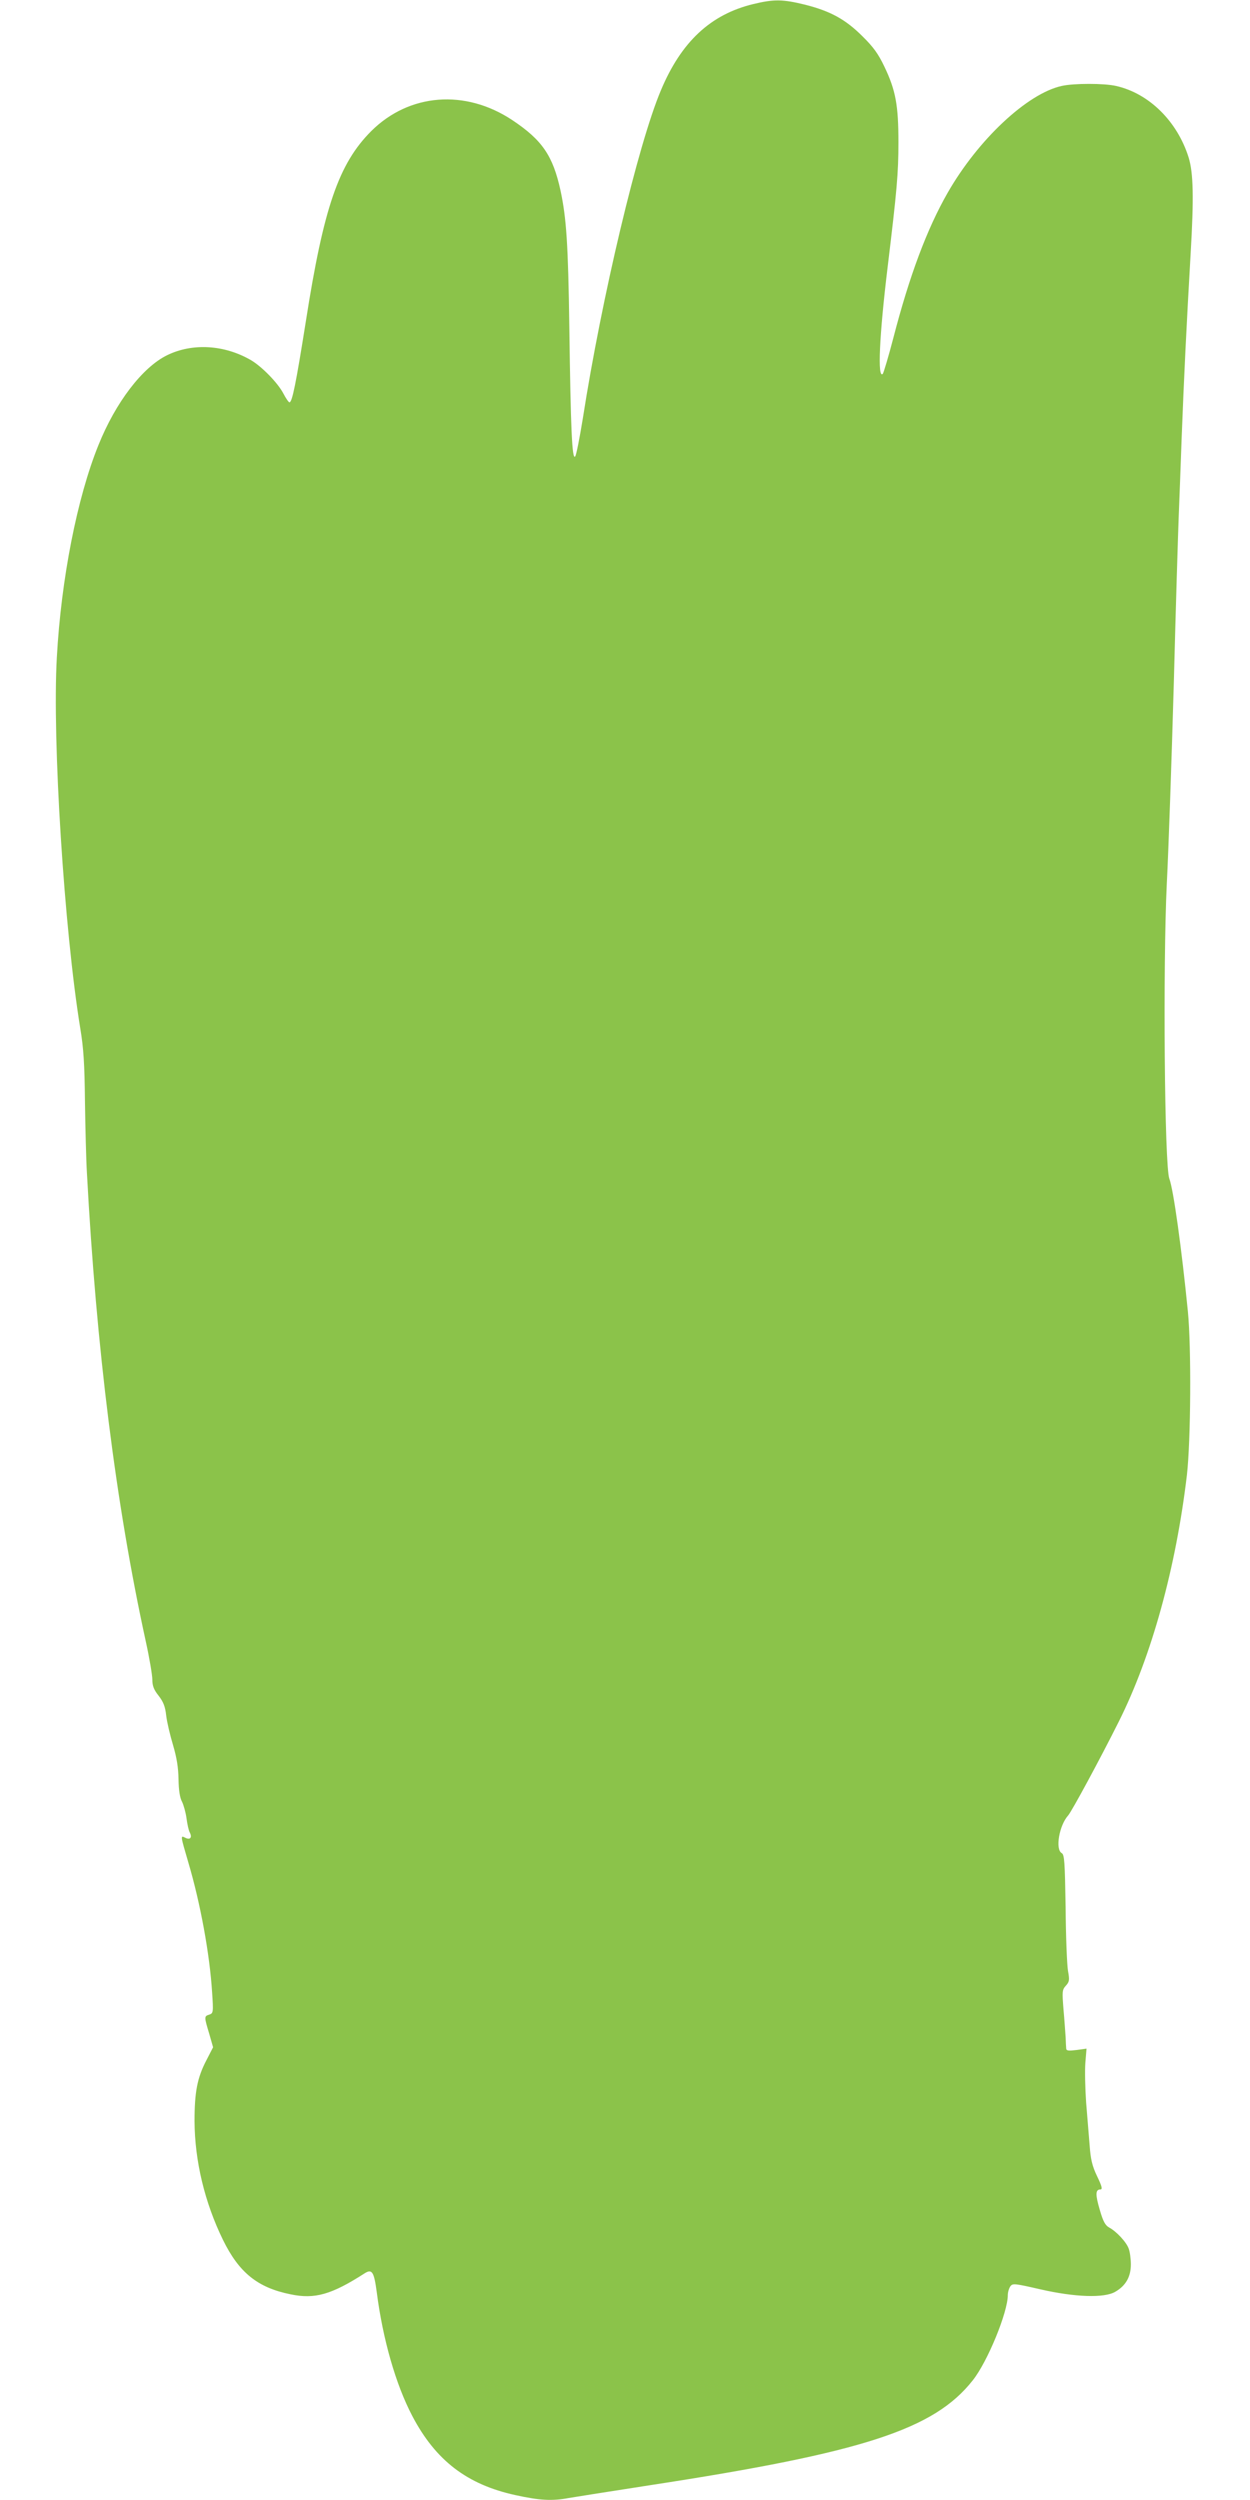 <?xml version="1.0" standalone="no"?>
<!DOCTYPE svg PUBLIC "-//W3C//DTD SVG 20010904//EN"
 "http://www.w3.org/TR/2001/REC-SVG-20010904/DTD/svg10.dtd">
<svg version="1.0" xmlns="http://www.w3.org/2000/svg"
 width="640pt" height="1280pt" viewBox="0 0 640 1280"
 preserveAspectRatio="xMidYMid meet">
<g transform="translate(0,1280) scale(0.1,-0.1)"
fill="#8bc34a" stroke="none">
<path d="M3856 12779 c-218 -53 -368 -193 -472 -441 -117 -276 -304 -1064
-400 -1681 -16 -98 -33 -186 -39 -194 -16 -21 -23 141 -30 662 -6 427 -15 558
-45 699 -39 179 -94 259 -247 361 -241 160 -528 137 -722 -56 -167 -167 -244
-392 -335 -974 -51 -321 -70 -415 -84 -415 -4 0 -18 20 -31 45 -28 54 -110
138 -166 171 -136 79 -300 89 -430 25 -126 -62 -263 -241 -351 -460 -109 -269
-191 -686 -213 -1087 -24 -422 38 -1397 120 -1899 17 -102 22 -183 24 -375 2
-135 6 -299 10 -365 48 -897 148 -1696 301 -2397 19 -86 34 -175 34 -198 0
-32 8 -52 32 -82 24 -31 34 -55 39 -102 4 -34 20 -101 35 -151 19 -65 27 -114
28 -175 1 -57 7 -95 18 -115 8 -16 19 -55 23 -85 4 -30 11 -63 17 -73 13 -26
1 -39 -24 -26 -25 13 -24 11 16 -126 62 -209 110 -472 122 -666 7 -103 6 -107
-15 -114 -26 -8 -26 -11 0 -97 l20 -70 -34 -66 c-47 -90 -61 -163 -61 -312 1
-204 52 -417 146 -609 82 -167 177 -244 346 -278 124 -26 210 -1 378 107 39
25 49 9 63 -96 31 -241 97 -472 182 -634 119 -227 280 -351 528 -405 123 -27
187 -31 272 -15 30 5 218 35 419 66 1089 167 1452 285 1650 536 76 95 180 349
180 437 0 15 6 35 13 45 12 16 21 15 152 -15 178 -41 329 -46 385 -13 54 31
80 77 80 140 0 29 -5 65 -11 81 -12 34 -64 89 -100 108 -20 11 -31 31 -48 90
-23 78 -23 105 3 105 12 0 8 16 -17 68 -25 52 -33 87 -38 157 -4 50 -12 149
-18 220 -5 72 -7 163 -4 203 l6 73 -51 -7 c-41 -5 -52 -4 -53 7 -1 8 -2 34 -3
59 -2 25 -6 89 -11 143 -7 90 -7 99 12 120 18 20 20 28 11 77 -5 30 -11 176
-12 324 -4 234 -6 270 -20 278 -34 19 -13 142 33 193 19 22 163 288 259 480
169 337 293 790 349 1263 20 177 23 653 5 837 -32 323 -74 625 -95 680 -25 66
-33 1093 -13 1510 9 176 25 640 36 1030 10 391 22 773 25 850 3 77 10 257 15
400 12 316 25 581 46 945 17 289 14 414 -10 493 -58 186 -203 329 -372 367
-61 14 -216 14 -278 0 -177 -39 -429 -276 -584 -547 -106 -185 -196 -426 -278
-743 -25 -96 -50 -179 -54 -184 -28 -29 -18 195 25 549 47 388 55 478 55 636
0 190 -14 267 -72 388 -31 65 -56 100 -112 155 -87 87 -164 129 -294 162 -114
28 -159 29 -266 3z"/>
</g>
</svg>
